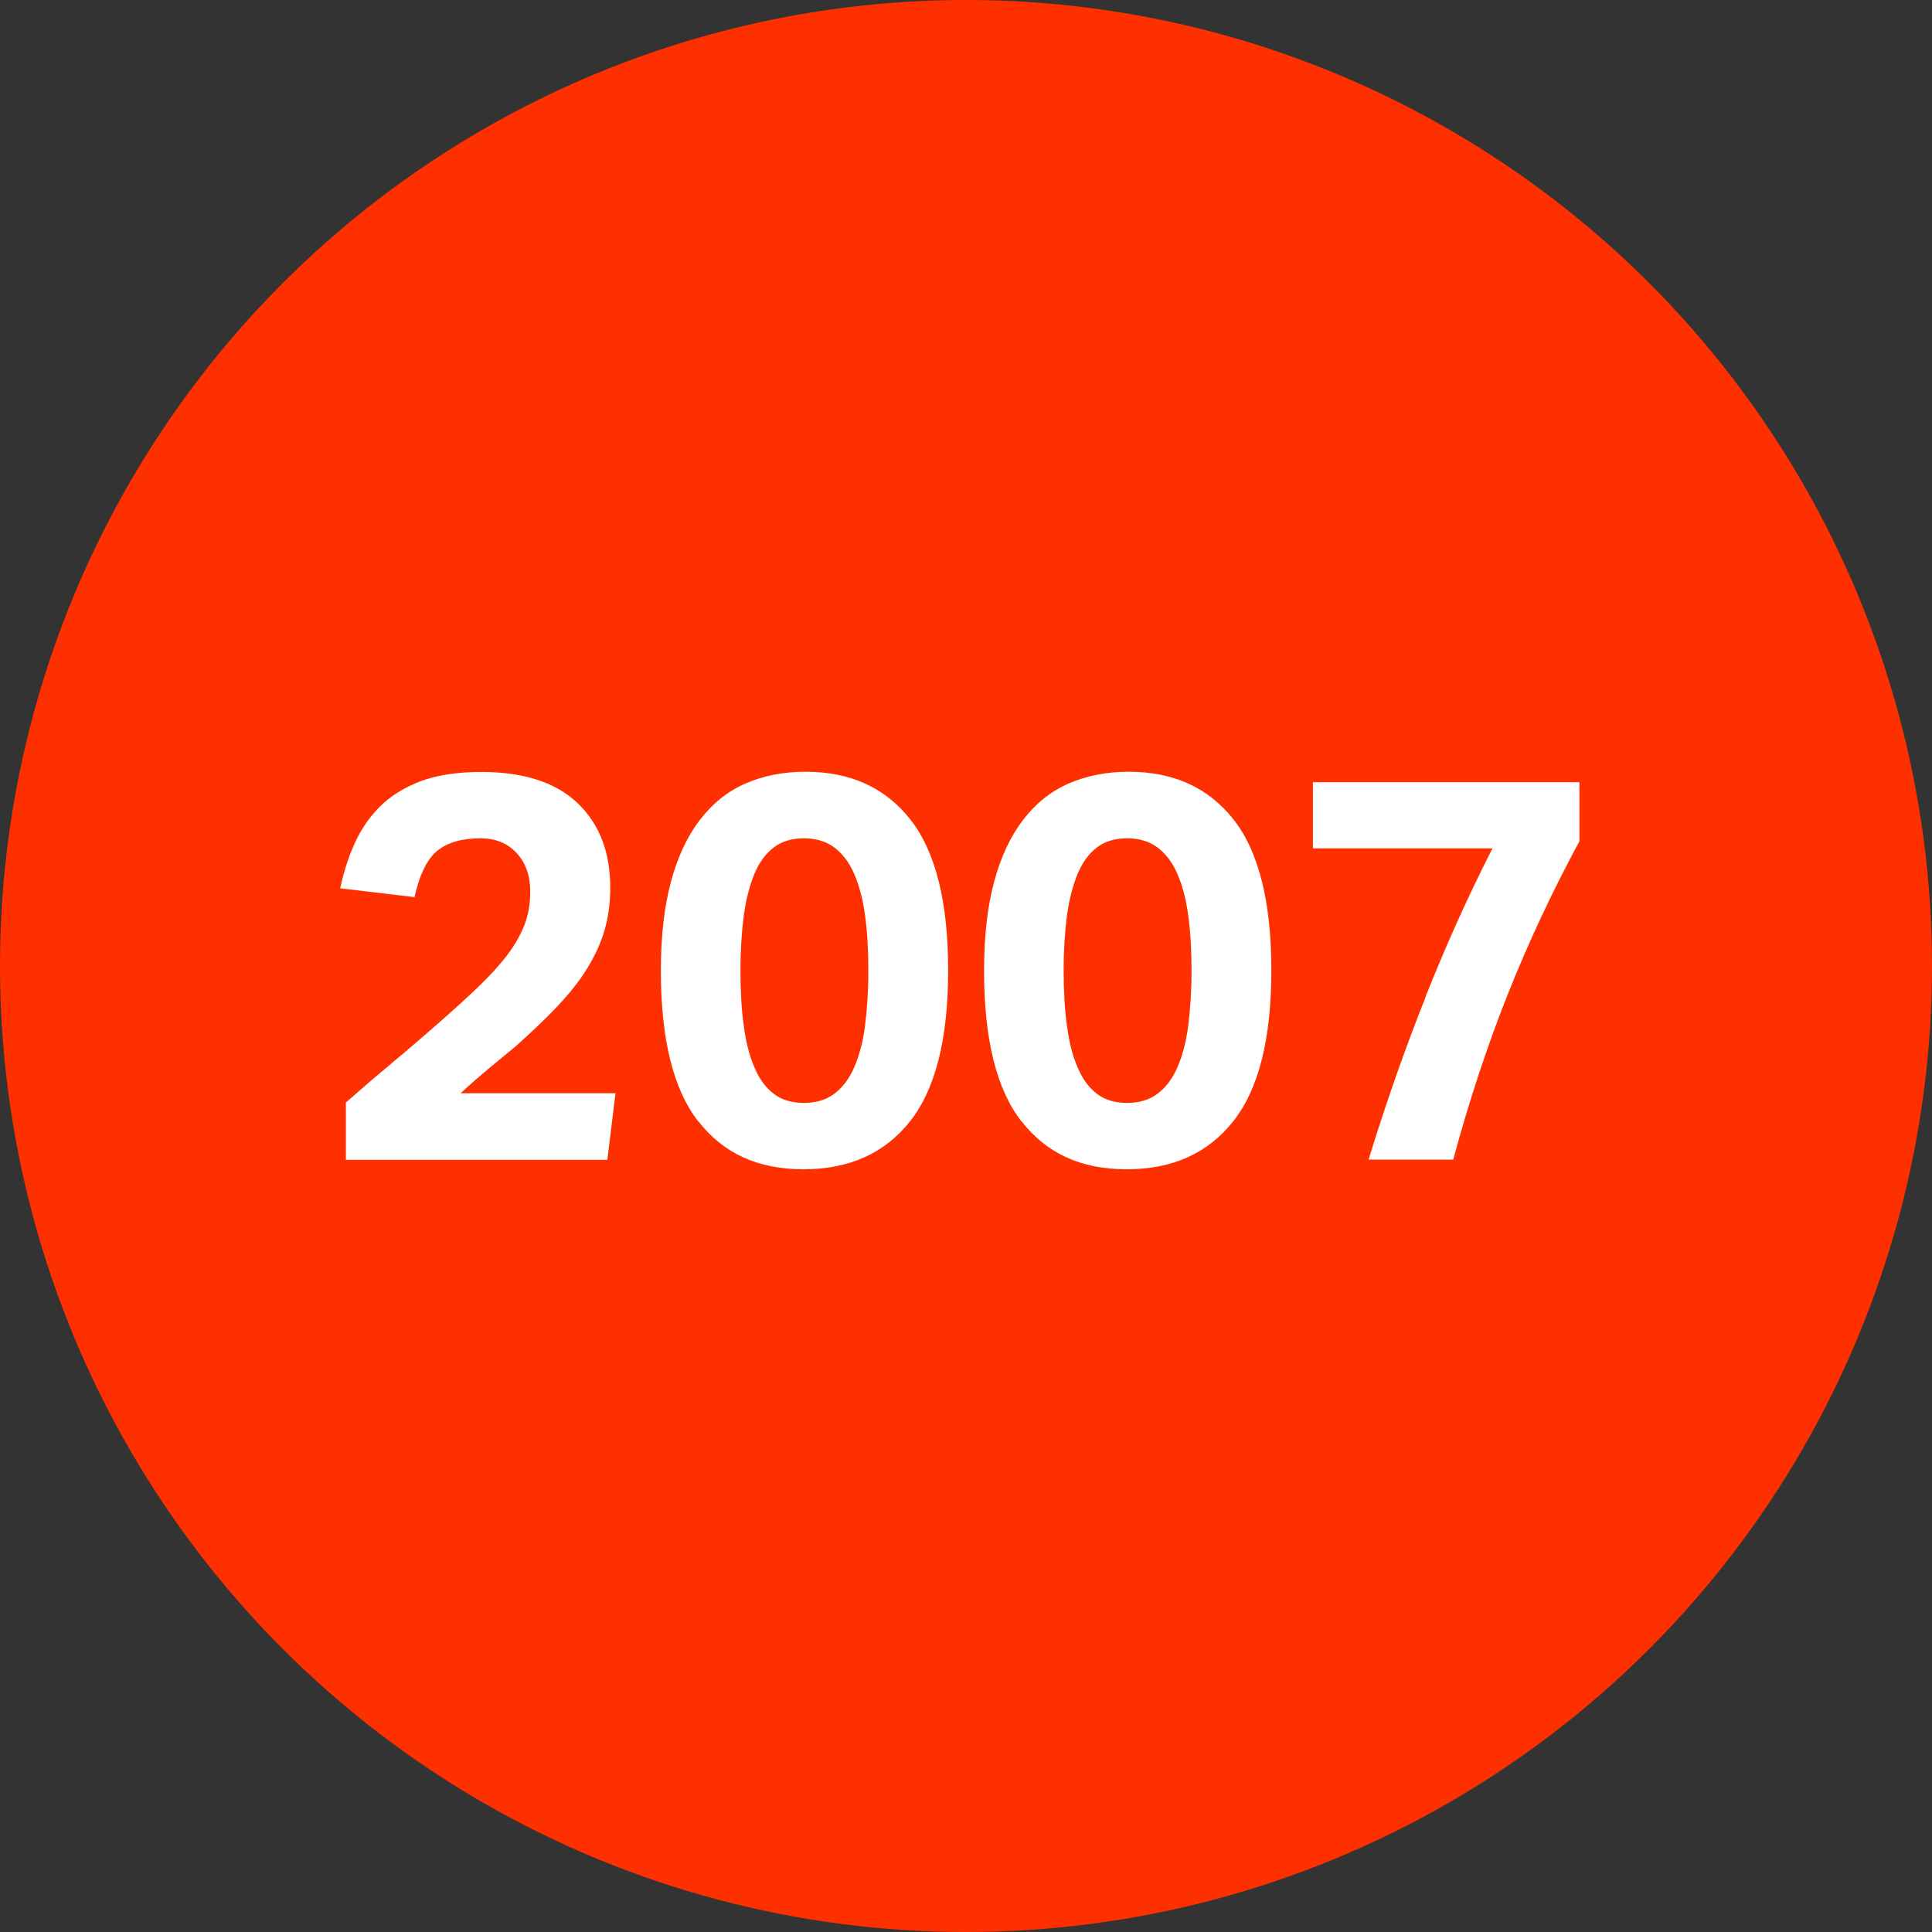 <svg xmlns="http://www.w3.org/2000/svg" id="Camada_2" viewBox="0 0 92 92"><rect x="0" y="0" width="92" height="92" fill="#333333" stroke="none"/><defs><style>.cls-1{fill:#ff3000;}.cls-2{fill:#fff;}</style></defs><g id="Grupo_43"><circle class="cls-1" cx="46" cy="46" r="46"></circle><path class="cls-2" d="M18.67,50.61c.73-.6,1.46-1.23,2.21-1.89.73-.64,1.37-1.22,1.91-1.74s1-1.02,1.37-1.51.64-.97.82-1.44c.18-.48.27-1,.27-1.57,0-.75-.21-1.36-.64-1.83s-1-.71-1.73-.71c-.87,0-1.55.19-2.04.58s-.86,1.13-1.1,2.22l-3.54-.42c.16-.75.38-1.45.68-2.12s.7-1.26,1.21-1.77,1.16-.91,1.94-1.21c.78-.29,1.74-.44,2.89-.44,2.01,0,3.54.49,4.58,1.48,1.04.99,1.56,2.33,1.56,4.03,0,.73-.09,1.4-.27,2.02-.18.62-.46,1.22-.82,1.81s-.83,1.18-1.39,1.78-1.24,1.24-2.02,1.94c-.42.35-.84.69-1.26,1.04s-.88.75-1.37,1.2h7.38l-.39,3.17h-12.45v-2.73c.75-.66,1.48-1.29,2.21-1.89Z"></path><path class="cls-2" d="M33.25,53.4c-1.19-1.53-1.78-3.92-1.78-7.18,0-1.63.16-3.04.48-4.23.32-1.19.78-2.17,1.38-2.95.6-.78,1.32-1.36,2.17-1.73.85-.37,1.8-.56,2.86-.56,2.15,0,3.82.77,5.01,2.3,1.19,1.53,1.78,3.92,1.78,7.16s-.6,5.65-1.81,7.18-2.9,2.29-5.08,2.29-3.82-.76-5.01-2.29ZM39.72,52.09c.39-.29.71-.7.95-1.25.24-.55.42-1.2.52-1.98.1-.77.16-1.65.16-2.64s-.05-1.87-.16-2.64c-.1-.77-.28-1.43-.52-1.98-.24-.55-.56-.96-.95-1.25-.39-.29-.87-.43-1.44-.43s-1.05.14-1.43.43c-.38.29-.69.7-.92,1.25-.23.55-.4,1.2-.51,1.98-.1.77-.16,1.65-.16,2.64s.05,1.87.16,2.64c.1.77.27,1.43.51,1.98.23.55.54.96.92,1.25.38.29.86.43,1.43.43s1.05-.14,1.44-.43Z"></path><path class="cls-2" d="M48.64,53.4c-1.19-1.53-1.78-3.92-1.78-7.18,0-1.63.16-3.04.48-4.23.32-1.19.78-2.17,1.38-2.95.6-.78,1.32-1.36,2.17-1.73.85-.37,1.8-.56,2.86-.56,2.15,0,3.82.77,5.01,2.3,1.19,1.53,1.78,3.92,1.78,7.16s-.6,5.65-1.81,7.18-2.9,2.29-5.08,2.29-3.82-.76-5.01-2.29ZM55.11,52.09c.39-.29.71-.7.95-1.25.24-.55.42-1.2.52-1.98.1-.77.16-1.65.16-2.64s-.05-1.87-.16-2.64c-.1-.77-.28-1.43-.52-1.98-.24-.55-.56-.96-.95-1.25-.39-.29-.87-.43-1.44-.43s-1.05.14-1.43.43c-.38.29-.69.7-.92,1.25-.23.55-.4,1.2-.51,1.98-.1.77-.16,1.65-.16,2.64s.05,1.87.16,2.64c.1.77.27,1.43.51,1.98.23.55.54.96.92,1.25.38.29.86.43,1.43.43s1.05-.14,1.44-.43Z"></path><path class="cls-2" d="M67.88,47.47c.98-2.46,2.04-4.82,3.19-7.07h-8.55v-3.15h12.69v2.81c-1.3,2.41-2.44,4.84-3.42,7.31-.98,2.46-1.84,5.08-2.59,7.85h-4.03c.83-2.7,1.74-5.29,2.72-7.75Z"></path></g></svg>